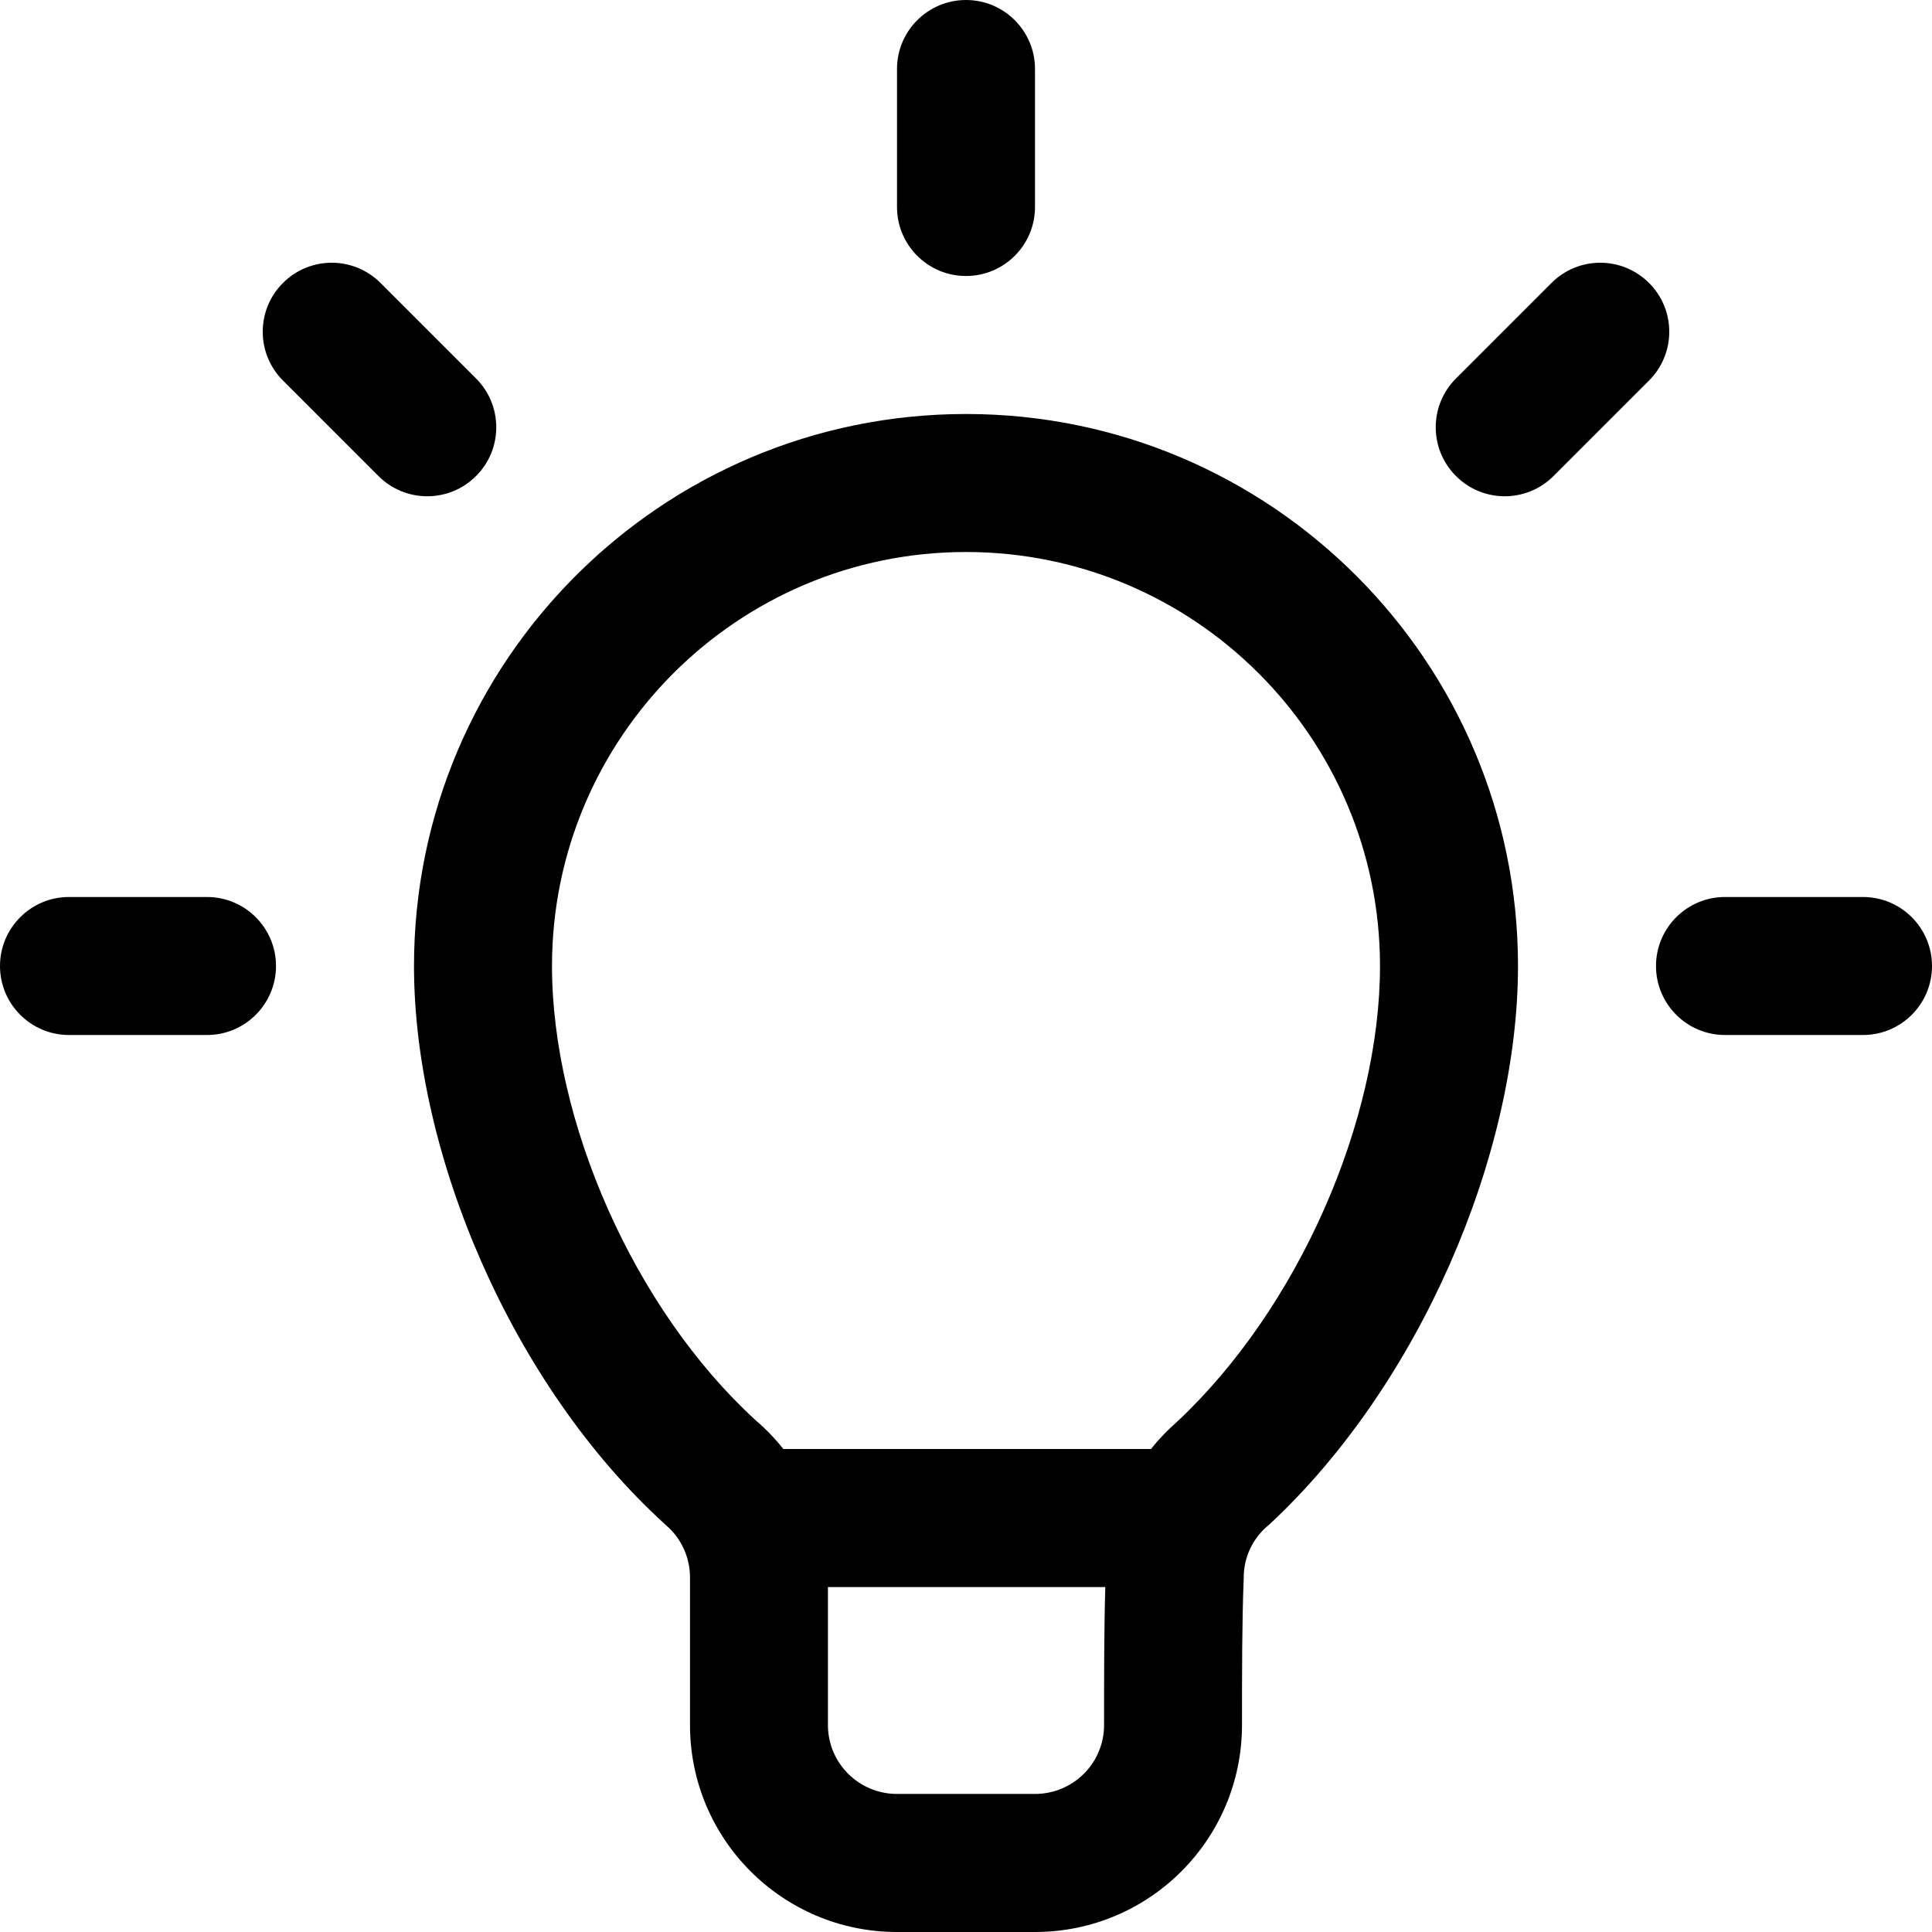<svg width="28" height="28" viewBox="0 0 28 28" fill="none" xmlns="http://www.w3.org/2000/svg">
<g id="Group">
<path id="Vector" fill-rule="evenodd" clip-rule="evenodd" d="M10 22.862C10 22.569 9.873 22.292 9.65 22.103C9.643 22.096 9.635 22.089 9.628 22.082C7.44 20.089 6 16.751 6 14C6 9.584 9.584 6 14 6C18.416 6 22 9.584 22 14C22 16.748 20.563 20.083 18.395 22.095C18.385 22.103 18.375 22.112 18.365 22.12C18.15 22.306 18.025 22.576 18.025 22.861C18.025 22.875 18.024 22.889 18.024 22.903C18 23.486 18 24.275 18 25C18 26.657 16.657 28 15 28H13C11.343 28 10 26.657 10 25V22.862ZM11.999 23.001V25C11.999 25.553 12.447 25.999 13 25.999H15C15.553 25.999 16.001 25.553 16.001 25C16.001 24.315 16.001 23.576 16.019 23.001H11.999ZM16.681 21C16.793 20.859 16.92 20.726 17.06 20.604C18.823 18.953 20 16.24 20 14C20 10.689 17.311 8 14 8C10.689 8 8 10.689 8 14C8 16.246 9.183 18.967 10.954 20.586C11.101 20.712 11.234 20.85 11.353 21H16.681ZM13 1C13 0.448 13.448 0 14 0C14.552 0 15 0.448 15 1V3C15 3.552 14.552 4 14 4C13.448 4 13 3.552 13 3V1ZM4.101 5.515C3.71 5.124 3.71 4.491 4.101 4.101C4.491 3.71 5.124 3.71 5.515 4.101L6.899 5.485C7.29 5.876 7.29 6.509 6.899 6.899C6.509 7.29 5.876 7.29 5.485 6.899L4.101 5.515ZM1 15C0.448 15 0 14.552 0 14C0 13.448 0.448 13 1 13H3C3.552 13 4 13.448 4 14C4 14.552 3.552 15 3 15H1ZM25 15C24.448 15 24 14.552 24 14C24 13.448 24.448 13 25 13H27C27.552 13 28 13.448 28 14C28 14.552 27.552 15 27 15H25ZM22.515 6.899C22.124 7.29 21.491 7.29 21.101 6.899C20.71 6.509 20.71 5.876 21.101 5.485L22.485 4.101C22.876 3.71 23.509 3.71 23.899 4.101C24.29 4.491 24.29 5.124 23.899 5.515L22.515 6.899Z" fill="black"/>
</g>
</svg>
